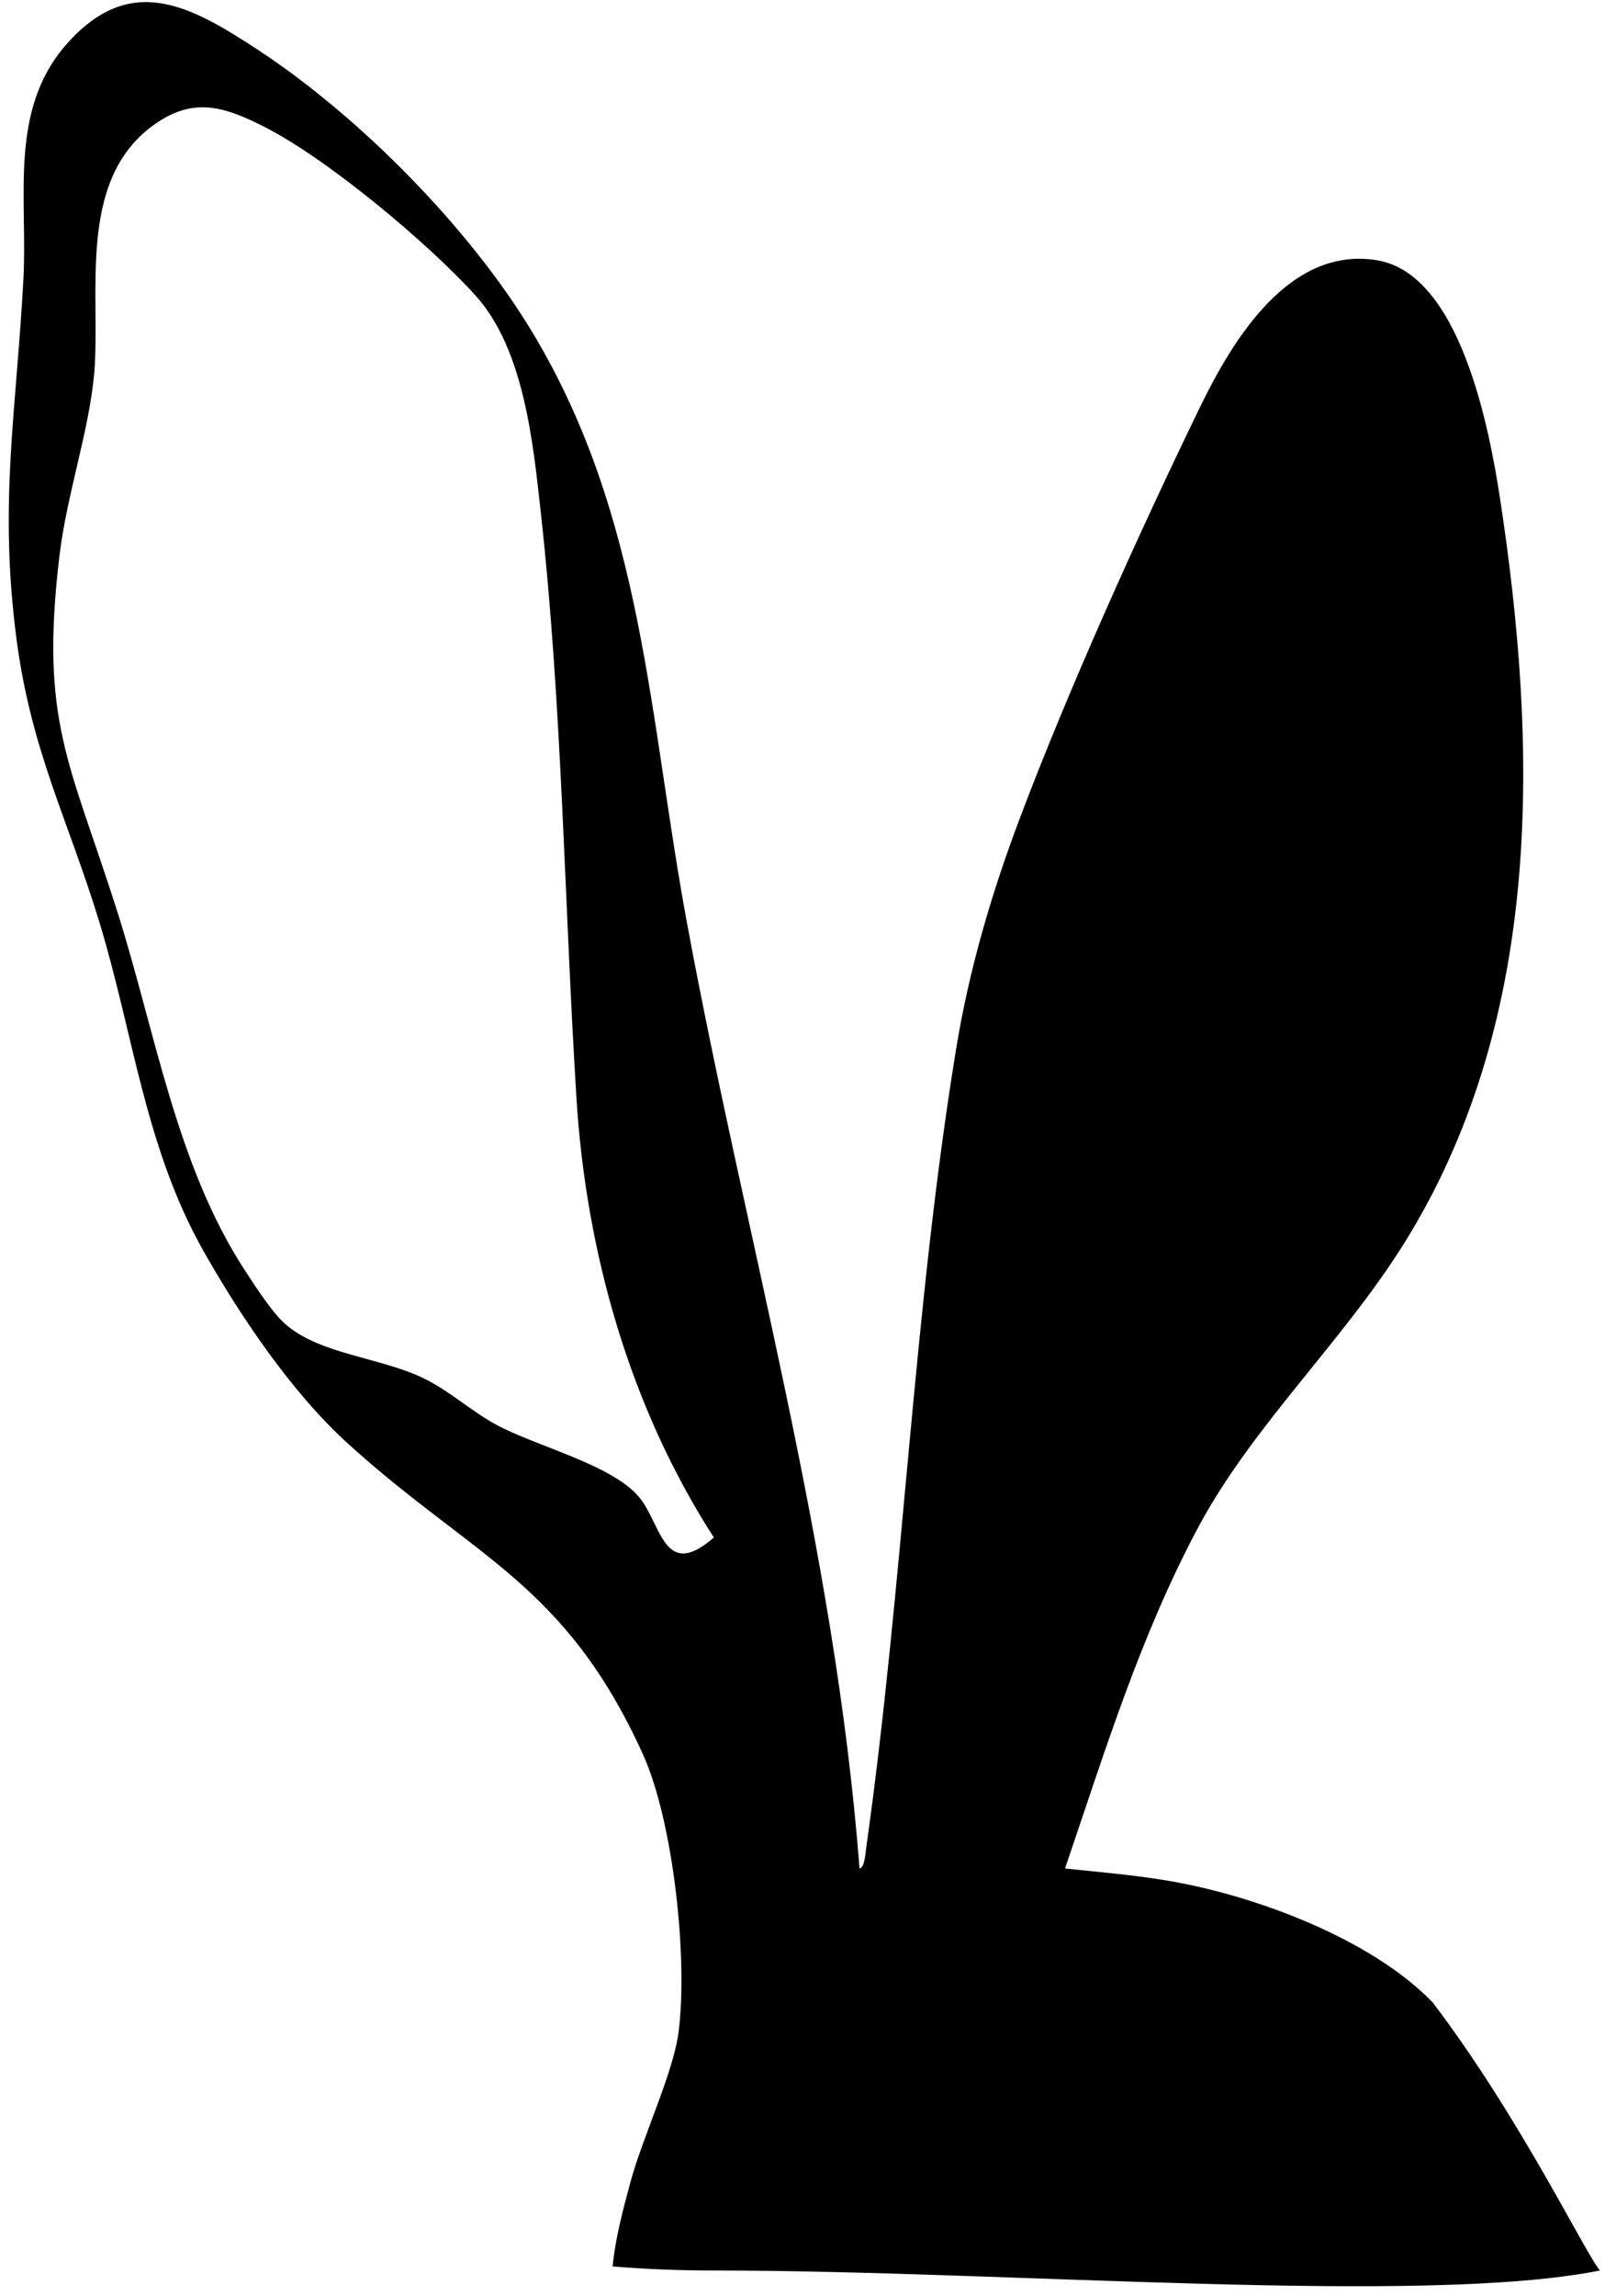 <svg width="107" height="153" viewBox="0 0 107 153" fill="none" xmlns="http://www.w3.org/2000/svg">
  <path
    d="M95.506 133.438C91.423 129.218 83.66 126.281 77.66 125.301C75.46 124.941 73.22 124.751 71 124.521C73.64 116.781 75.99 109.091 79.85 101.841C83.59 94.821 89.82 89.171 94 82.221C102.86 67.491 102.52 49.741 100.01 33.271C99.31 28.681 97.38 18.301 91.84 17.351C85.96 16.351 82.18 22.651 80 27.131C75.93 35.521 71.26 45.861 67.98 54.551C66.1 59.531 64.6 64.641 63.74 69.911C60.87 87.471 60.23 105.591 57.74 123.191C57.7 123.491 57.64 124.481 57.3 124.521C55.67 103.141 49.68 82.491 45.8 61.511C43.25 47.761 42.91 34.501 35.52 22.191C31.33 15.211 23.94 7.731 17.12 3.271C12.61 0.321 8.62 -1.859 4.38 3.011C0.57 7.391 1.85 13.251 1.56 18.611C1.09 27.451 -0.1 33.531 1.11 42.661C2.1 50.101 4.55 54.641 6.63 61.471C8.91 68.951 9.66 76.451 13.56 83.361C16.03 87.731 19.46 92.811 23.17 96.181C31.57 103.811 37.65 105.461 42.85 116.881C44.9 121.391 45.88 130.581 45.23 135.481C44.87 138.181 42.79 142.541 42.01 145.491C41.53 147.281 41.02 149.171 40.84 151.041C43.06 151.221 45.3 151.311 47.57 151.311C67.29 151.311 94.826 153.669 106.668 151.311C105.778 150.351 101.345 141.107 95.506 133.438ZM42.77 99.981C41.11 97.651 35.67 96.391 32.98 94.891C31.28 93.941 29.86 92.601 28.07 91.771C25.04 90.361 20.72 90.201 18.58 87.801C17.82 86.951 16.99 85.681 16.36 84.711C11.72 77.641 10.34 68.631 7.77 60.591C4.64 50.761 2.65 48.091 3.96 37.071C4.44 32.981 5.98 28.601 6.29 24.761C6.7 19.541 5.16 12.181 10.07 8.461C12.8 6.391 14.9 7.071 17.64 8.461C21.83 10.591 28.51 16.171 31.69 19.681C34.95 23.281 35.54 29.531 36.06 34.211C37.49 47.201 37.62 60.191 38.43 73.171C39.07 83.481 42 93.791 47.59 102.461C44.38 105.271 44.11 101.841 42.78 99.991L42.77 99.981Z"
    fill="currentColor"
  />
</svg>
